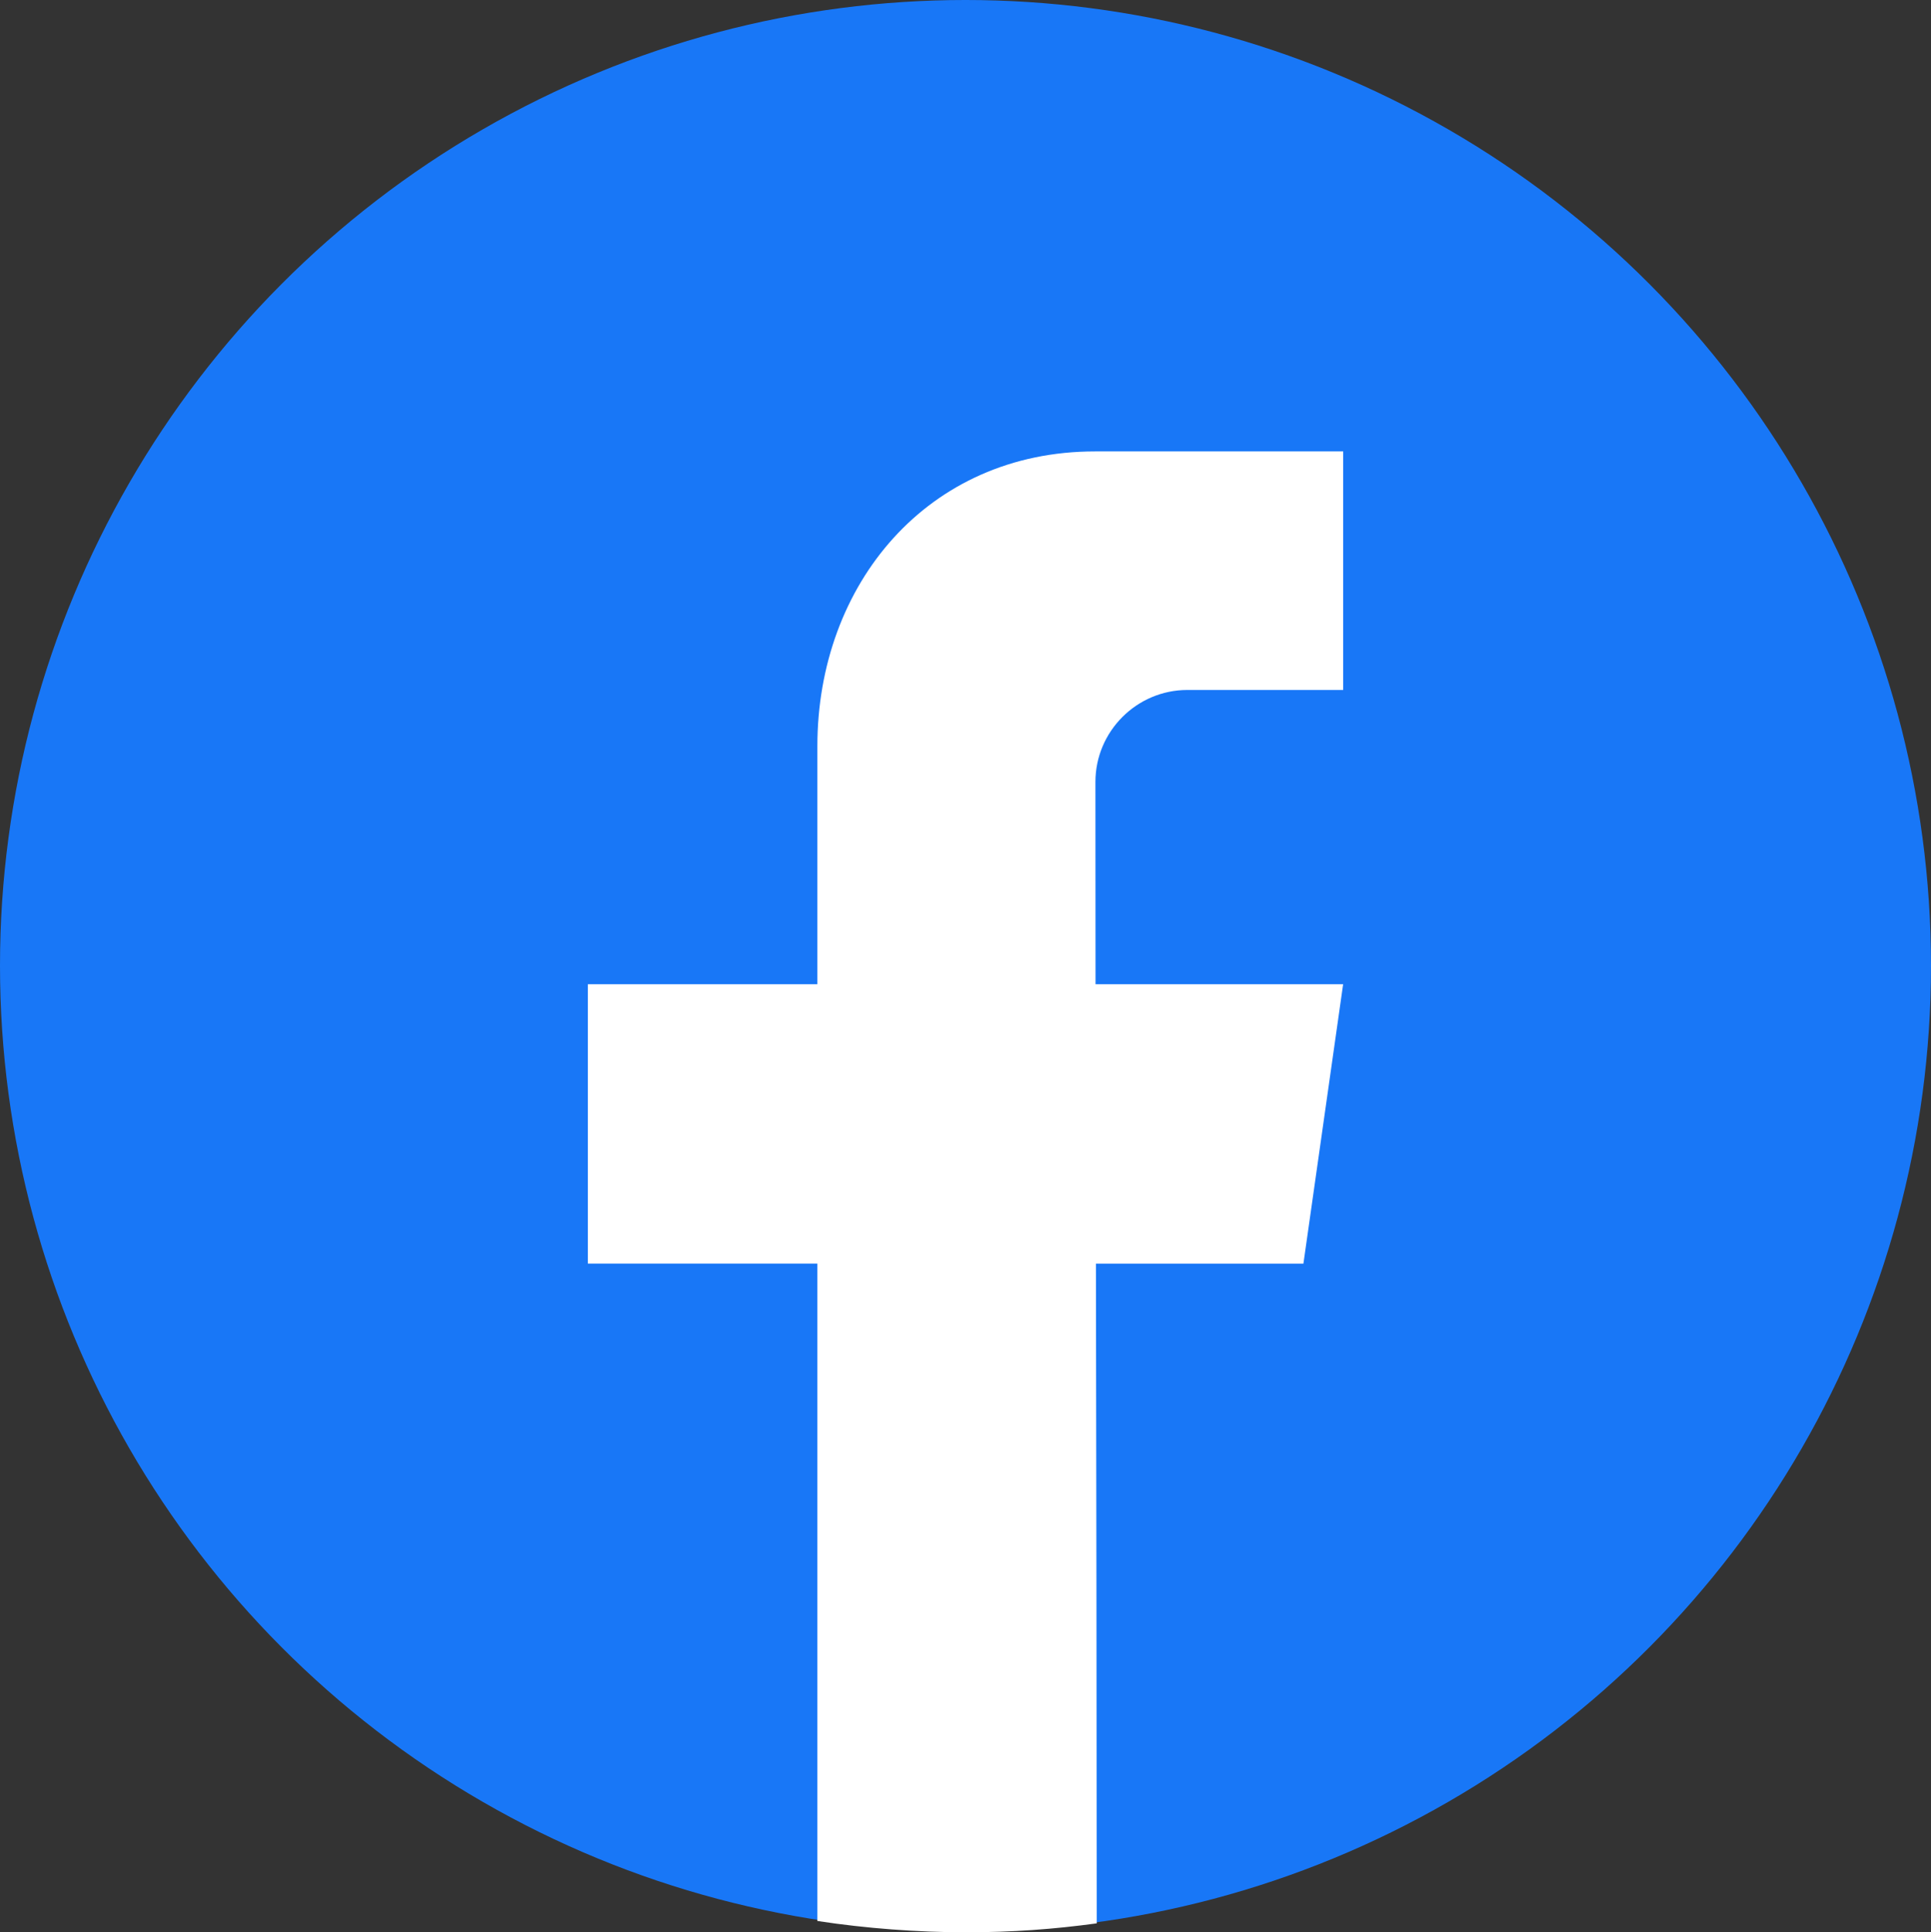<?xml version="1.0" encoding="UTF-8"?>
<svg id="Layer_2" data-name="Layer 2" xmlns="http://www.w3.org/2000/svg" viewBox="0 0 550 550.28">
  <rect x="0" y="0" width="550" height="550.28" fill="#333333" stroke="none"/>
  <defs>
    <style>
      .cls-1 {
        fill: #fff;
        fill-rule: evenodd;
      }

      .cls-1, .cls-2 {
        stroke-width: 0px;
      }

      .cls-2 {
        fill: #1877f7;
      }
    </style>
  </defs>
  <g id="Layer_1-2" data-name="Layer 1">
    <g id="Facebook_Circle_Logo" data-name="Facebook Circle Logo">
      <circle class="cls-2" cx="275" cy="275" r="275"/>
      <path class="cls-1" d="M232.81,547.06v-187.2h-65.37v-79.57h65.37v-67.78c0-46.09,31.38-83.95,79.06-83.95h70.7v67.94h-44.38c-14.4,0-26.18,11.78-26.18,26.18,0,19.17.01,38.38.03,57.62h70.52l-11.31,79.57h-59.1c.1,62.54.22,125.48.23,187.89-12.22,1.66-23.86,2.54-37.37,2.54s-28.44-1.1-42.19-3.22h0Z"/>
    </g>
  </g>
</svg>
